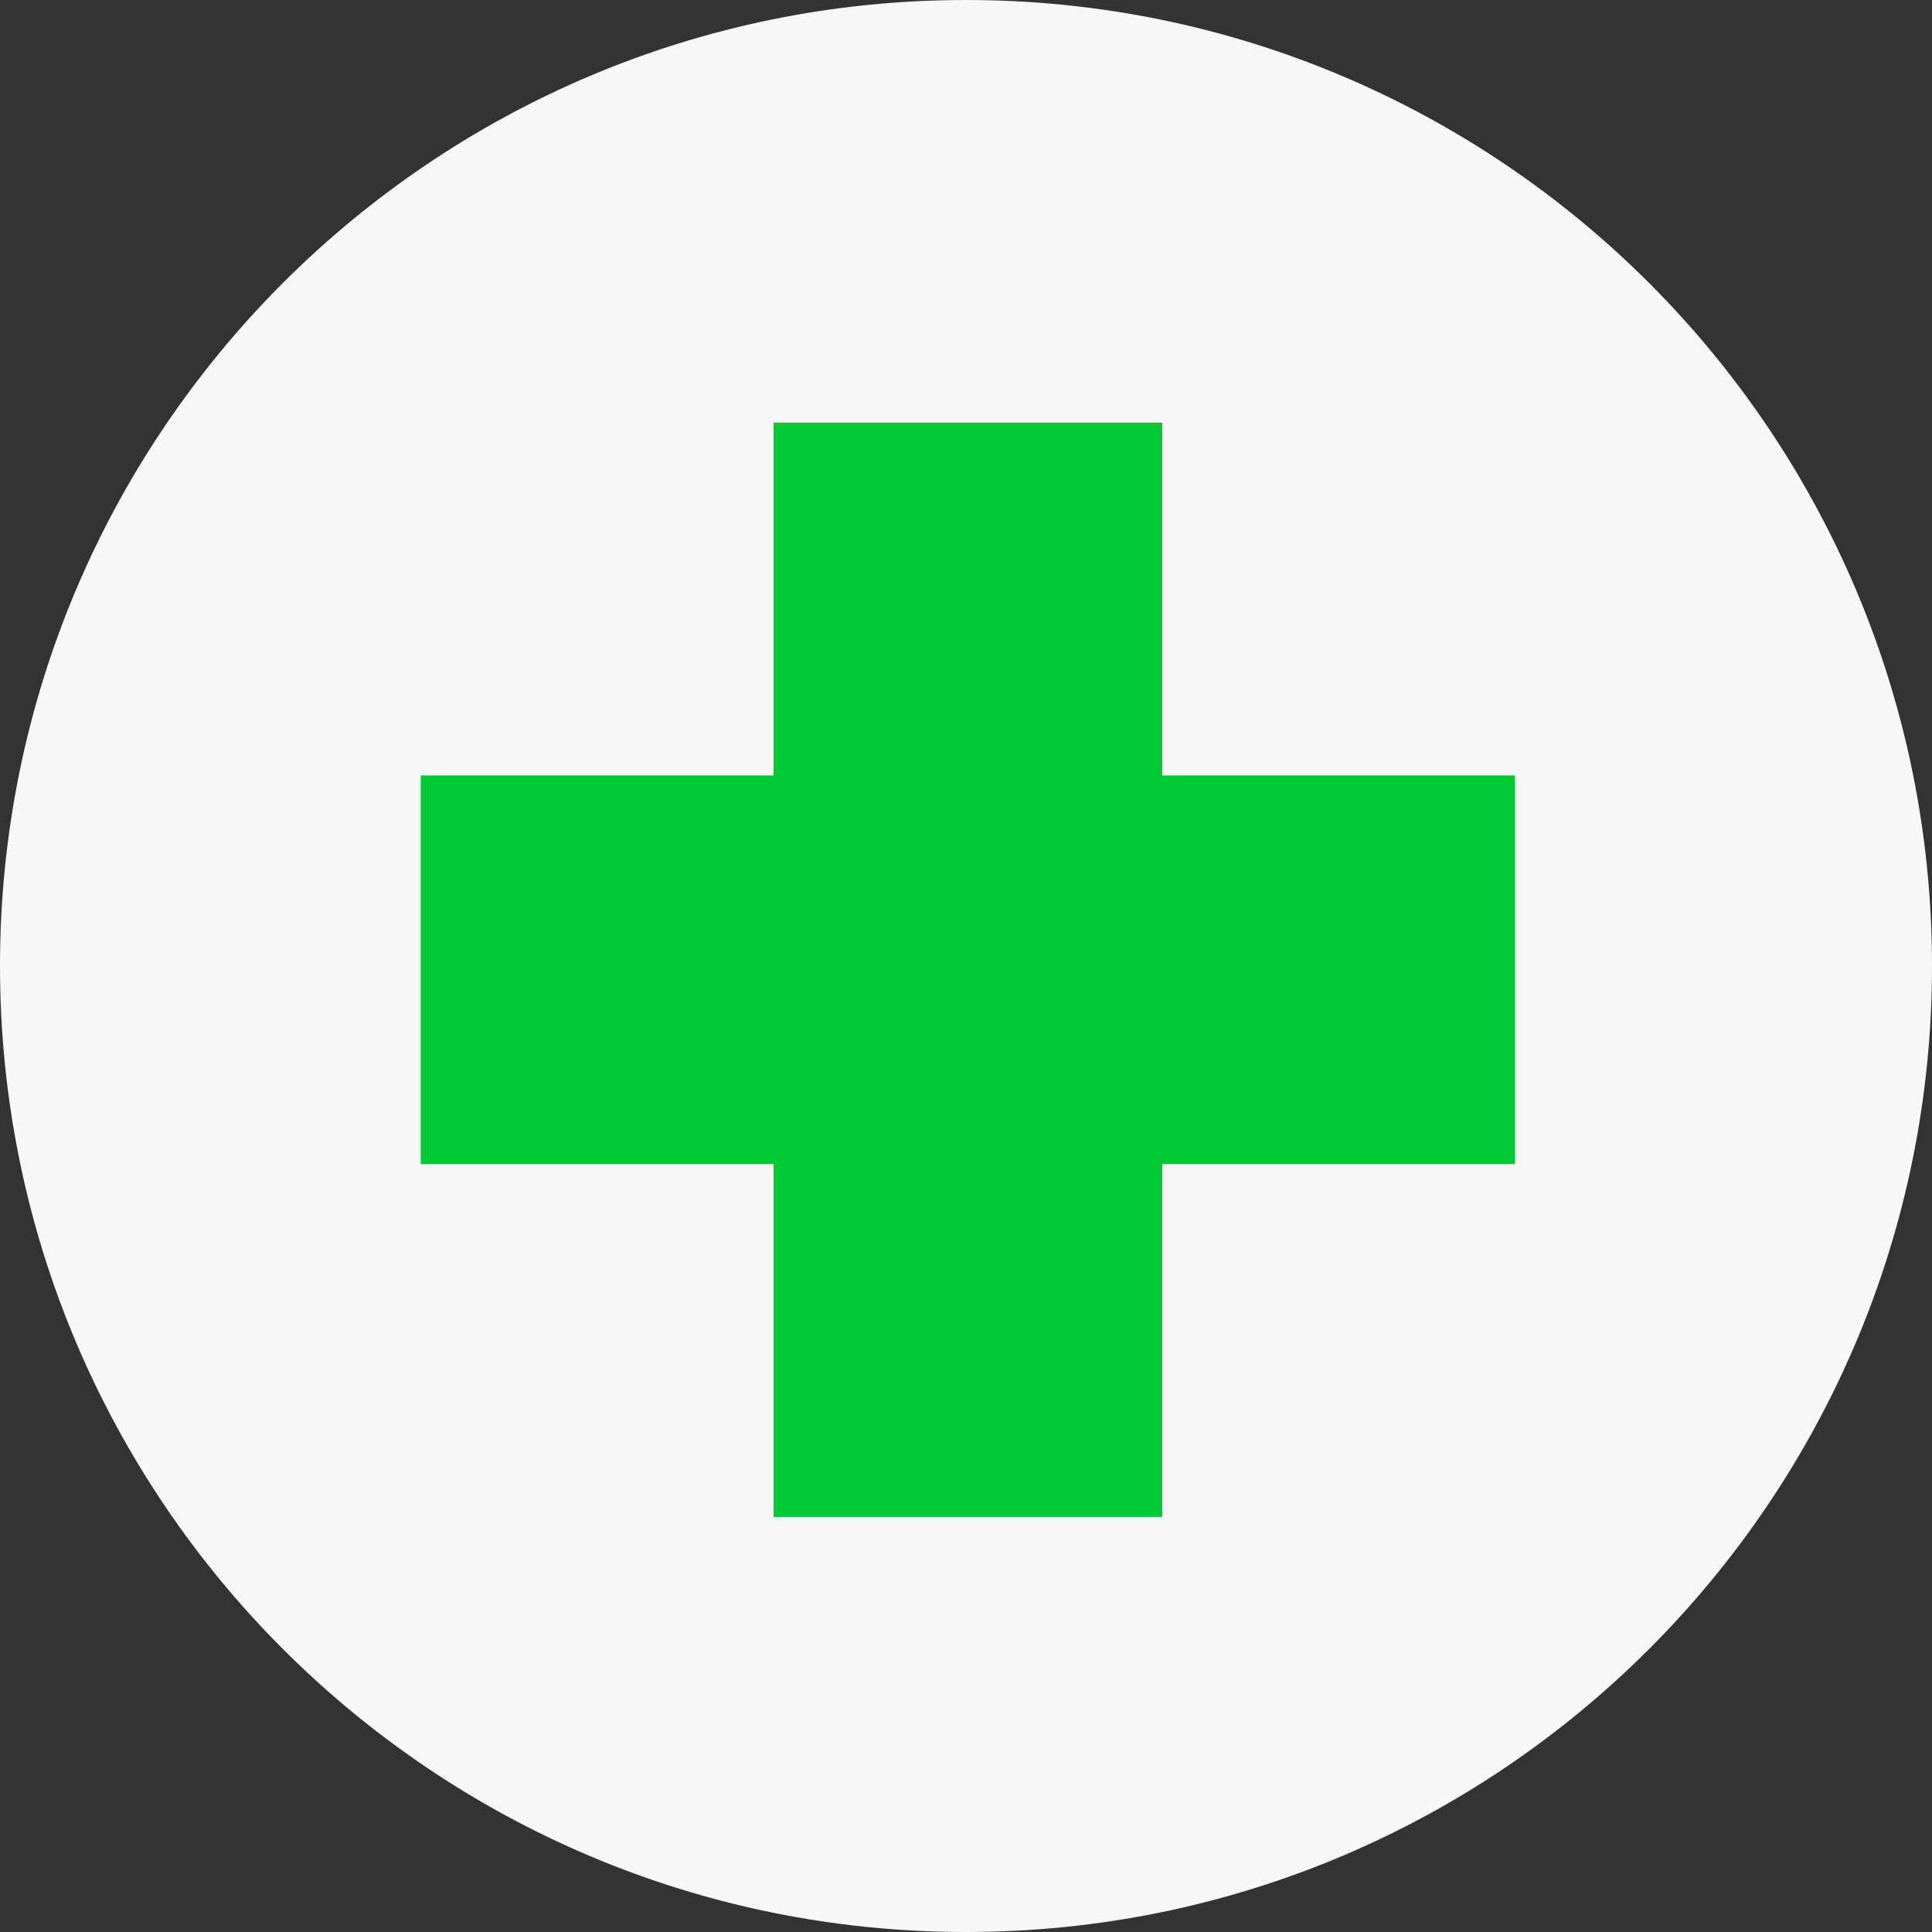<svg xmlns="http://www.w3.org/2000/svg" xmlns:xlink="http://www.w3.org/1999/xlink" width="512" height="512" viewBox="0 0 512 512"><rect x="0" y="0" width="512" height="512" fill="#333333" stroke="none"/><defs><clipPath id="clip-Tavola_da_disegno_1"><rect width="512" height="512"></rect></clipPath></defs><g id="Tavola_da_disegno_1" data-name="Tavola da disegno &#x2013; 1" clip-path="url(#clip-Tavola_da_disegno_1)"><g id="Raggruppa_1" data-name="Raggruppa 1" transform="translate(-3117 -475)"><path id="Tracciato_1" data-name="Tracciato 1" d="M256,0C397.385,0,512,114.615,512,256S397.385,512,256,512,0,397.385,0,256,114.615,0,256,0Z" transform="translate(3117 475)" fill="#f7f7f8"></path><path id="Tracciato_2" data-name="Tracciato 2" d="M93.5,290V196.5H0V93.5H93.5V0h103V93.5H290v103H196.5V290Z" transform="translate(3228.5 587)" fill="#00c936"></path></g></g></svg>